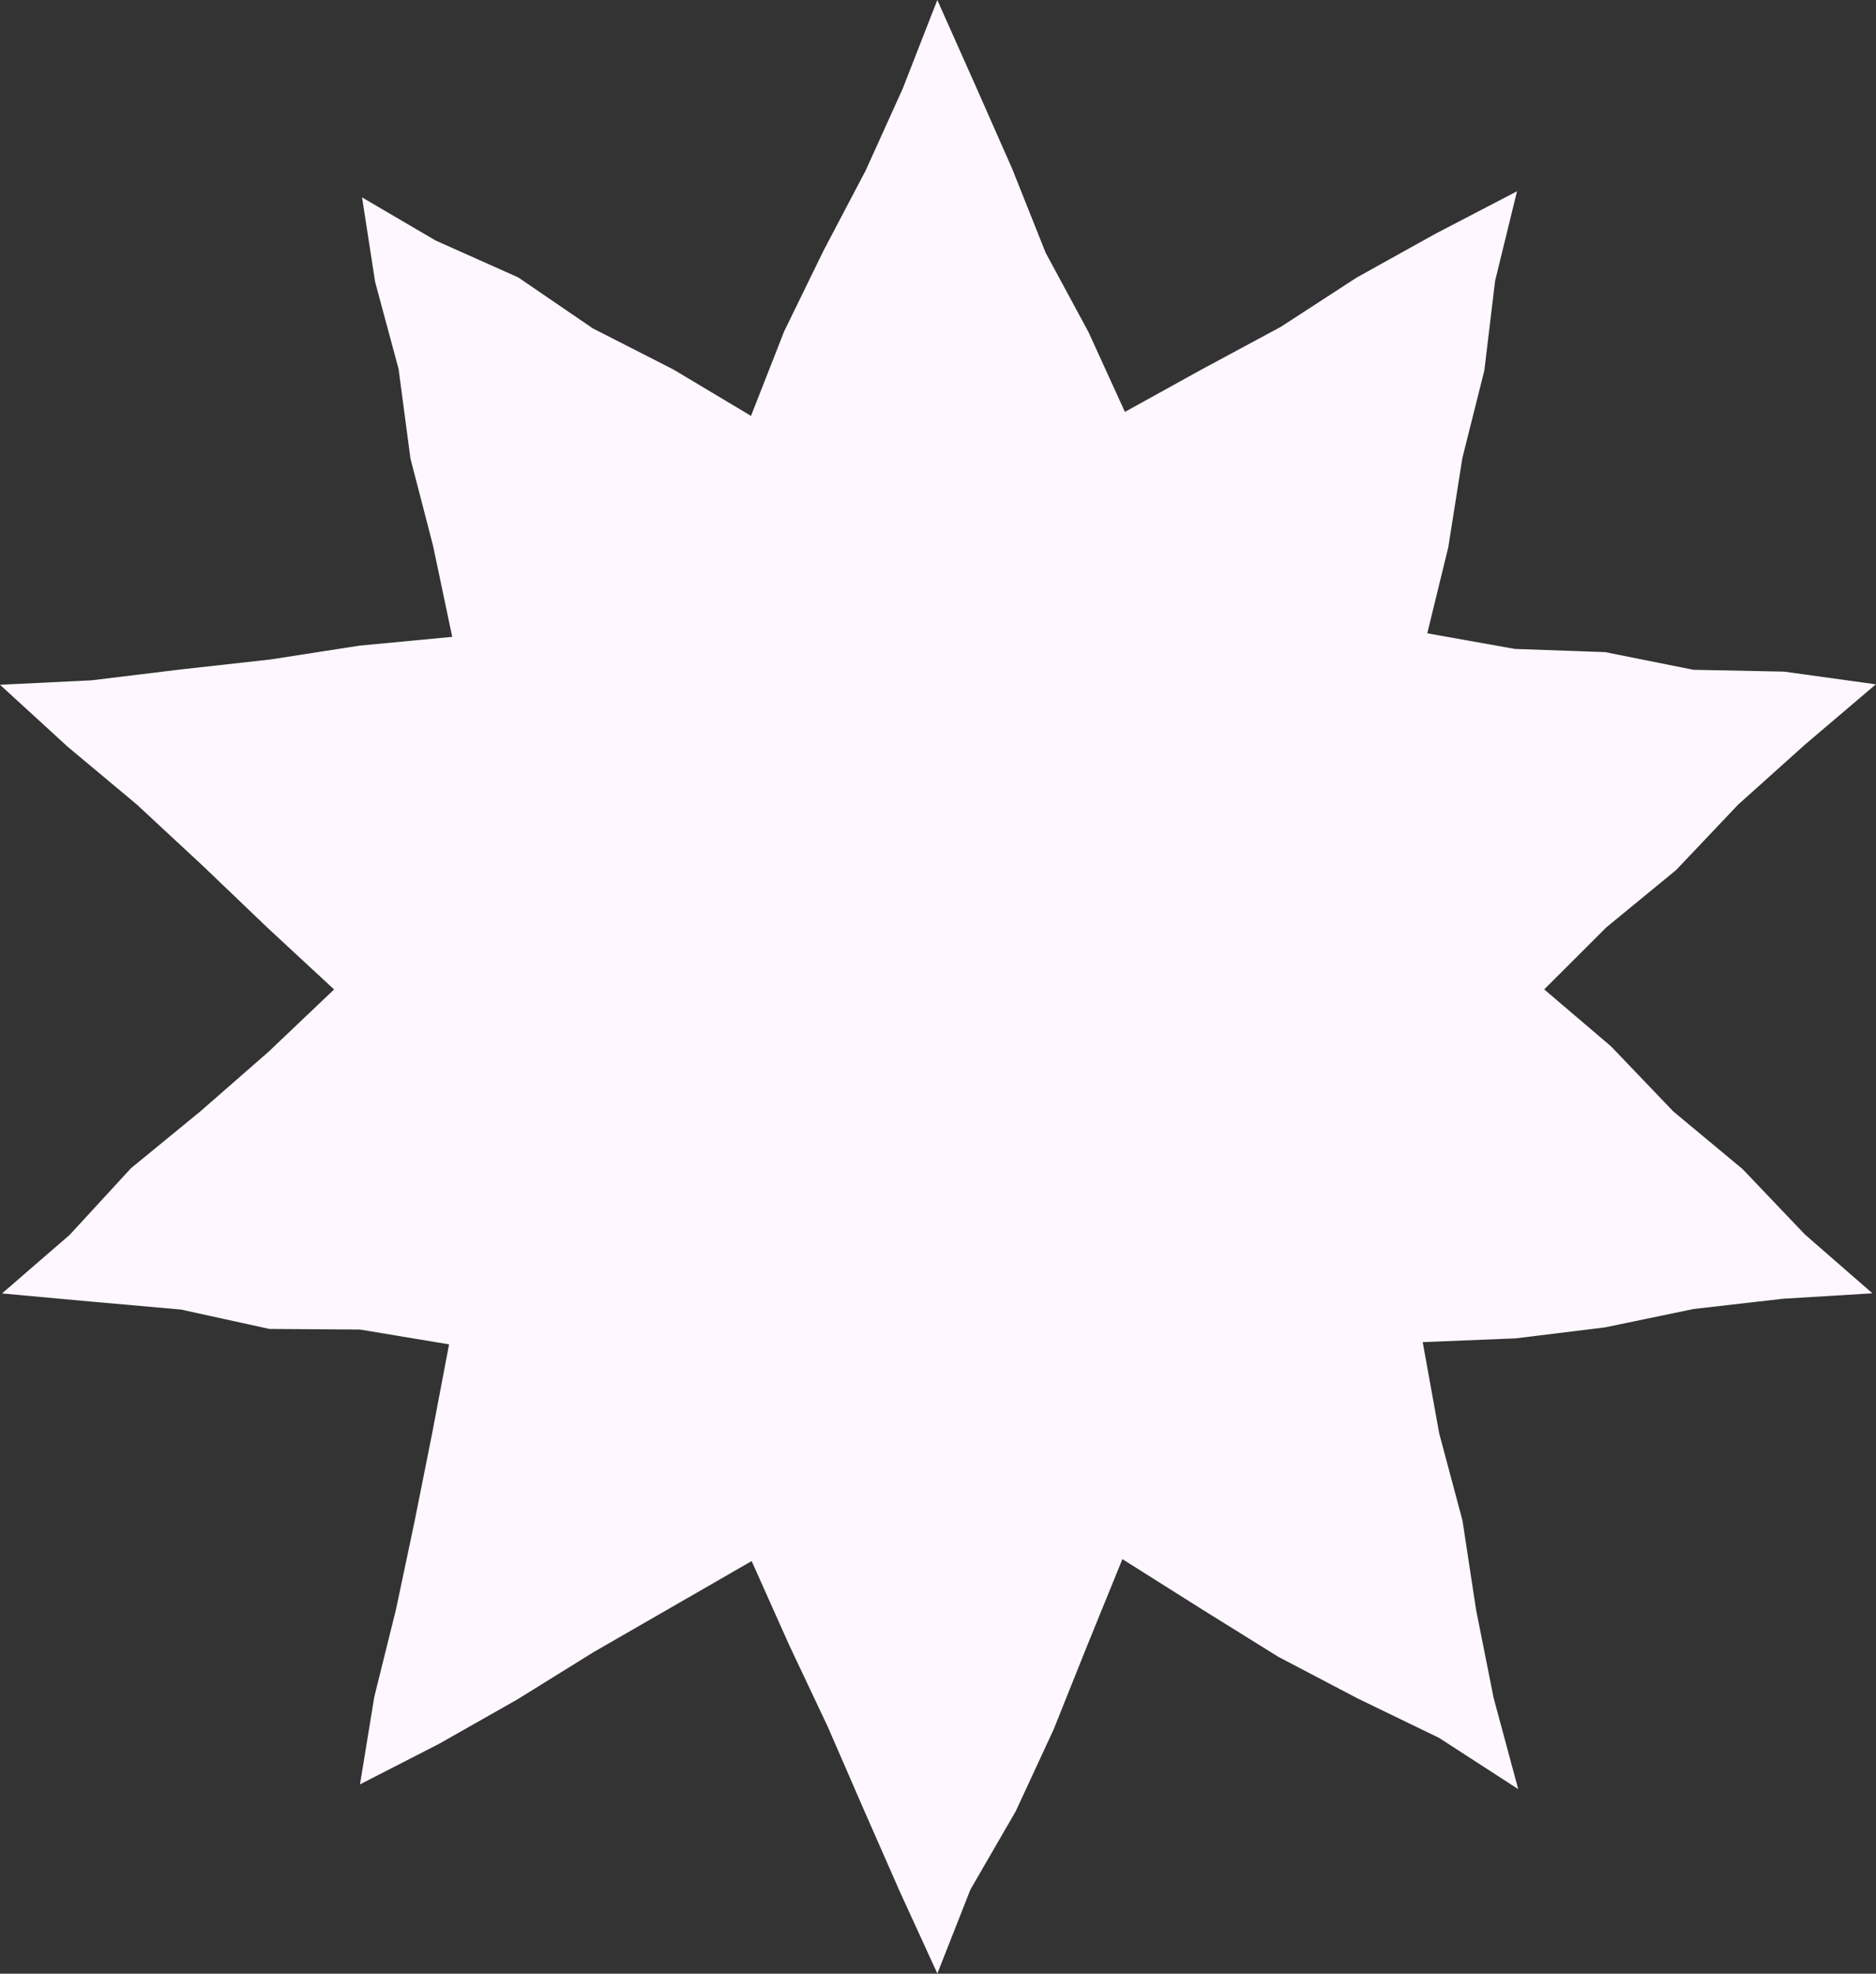 <?xml version="1.0" encoding="UTF-8" standalone="no"?><svg xmlns="http://www.w3.org/2000/svg" xmlns:xlink="http://www.w3.org/1999/xlink" fill="#000000" height="456.5" preserveAspectRatio="xMidYMid meet" version="1" viewBox="0.0 0.0 434.0 456.5" width="434" zoomAndPan="magnify"><rect x="0.0" y="0.0" width="434.0" height="456.5" fill="#333333" stroke="none"/><g id="change1_1"><path d="M216.84,0l8.93,20.03l8.41,19.05l7.72,19.37l9.92,18.37l8.42,18.45l17.74-9.81l18.34-9.87l17.5-11.37 l18.2-10.12l18.93-9.86l-5.07,20.73l-2.49,20.74l-5.08,20.22l-3.25,20.59l-4.87,19.96l20.25,3.61l20.87,0.74l20.49,4.09l20.91,0.42 l21.26,2.94l-16.35,13.9l-15.5,13.91l-14.37,15.15l-16.12,13.24l-14.39,14.36L372.69,242l14.43,15.08l16.03,13.33l14.4,15.11 l15.62,13.61l-20.69,1.26l-20.69,2.37l-20.47,4.25l-20.67,2.54l-21.52,0.87l3.83,21.14l5.38,20.15l3.14,20.61l4.07,20.43l5.68,21.06 l-18.3-11.85l-18.78-9.09l-18.45-9.68L278,372.18l-18.34-11.57l-8.17,20.07l-7.75,19.35l-8.76,18.9l-10.48,18.11l-7.65,19.42 l-8.68-18.94l-8.38-19.06l-8.3-19.1l-8.9-18.83l-8.7-19.47l-18.47,10.64l-18.05,10.39l-17.71,10.99l-18.12,10.27l-18.26,9.36 l3.31-20.24l5.02-20.23l4.3-20.37l4.08-20.42l3.9-20.51l-20.62-3.43l-20.94-0.14l-20.45-4.48l-20.75-1.84l-20.66-1.89l15.68-13.58 l14.15-15.38l16.13-13.22l15.69-13.71l15.17-14.42l-15.34-14.21l-15.05-14.4l-15.26-14.17l-16-13.37L0,158.38l21.2-1.03l20.67-2.52 l20.7-2.3l20.6-3.2l21.45-2.03l-4.44-21.08l-5.23-20.19l-2.74-20.69l-5.43-20.15l-3.02-19.53l17.02,9.97l19.1,8.53l17.26,11.79 l18.57,9.47l18.03,10.77l7.67-19.56l9.14-18.72l9.71-18.46l8.59-18.98L216.84,0z" fill="#fef7ff"/></g></svg>